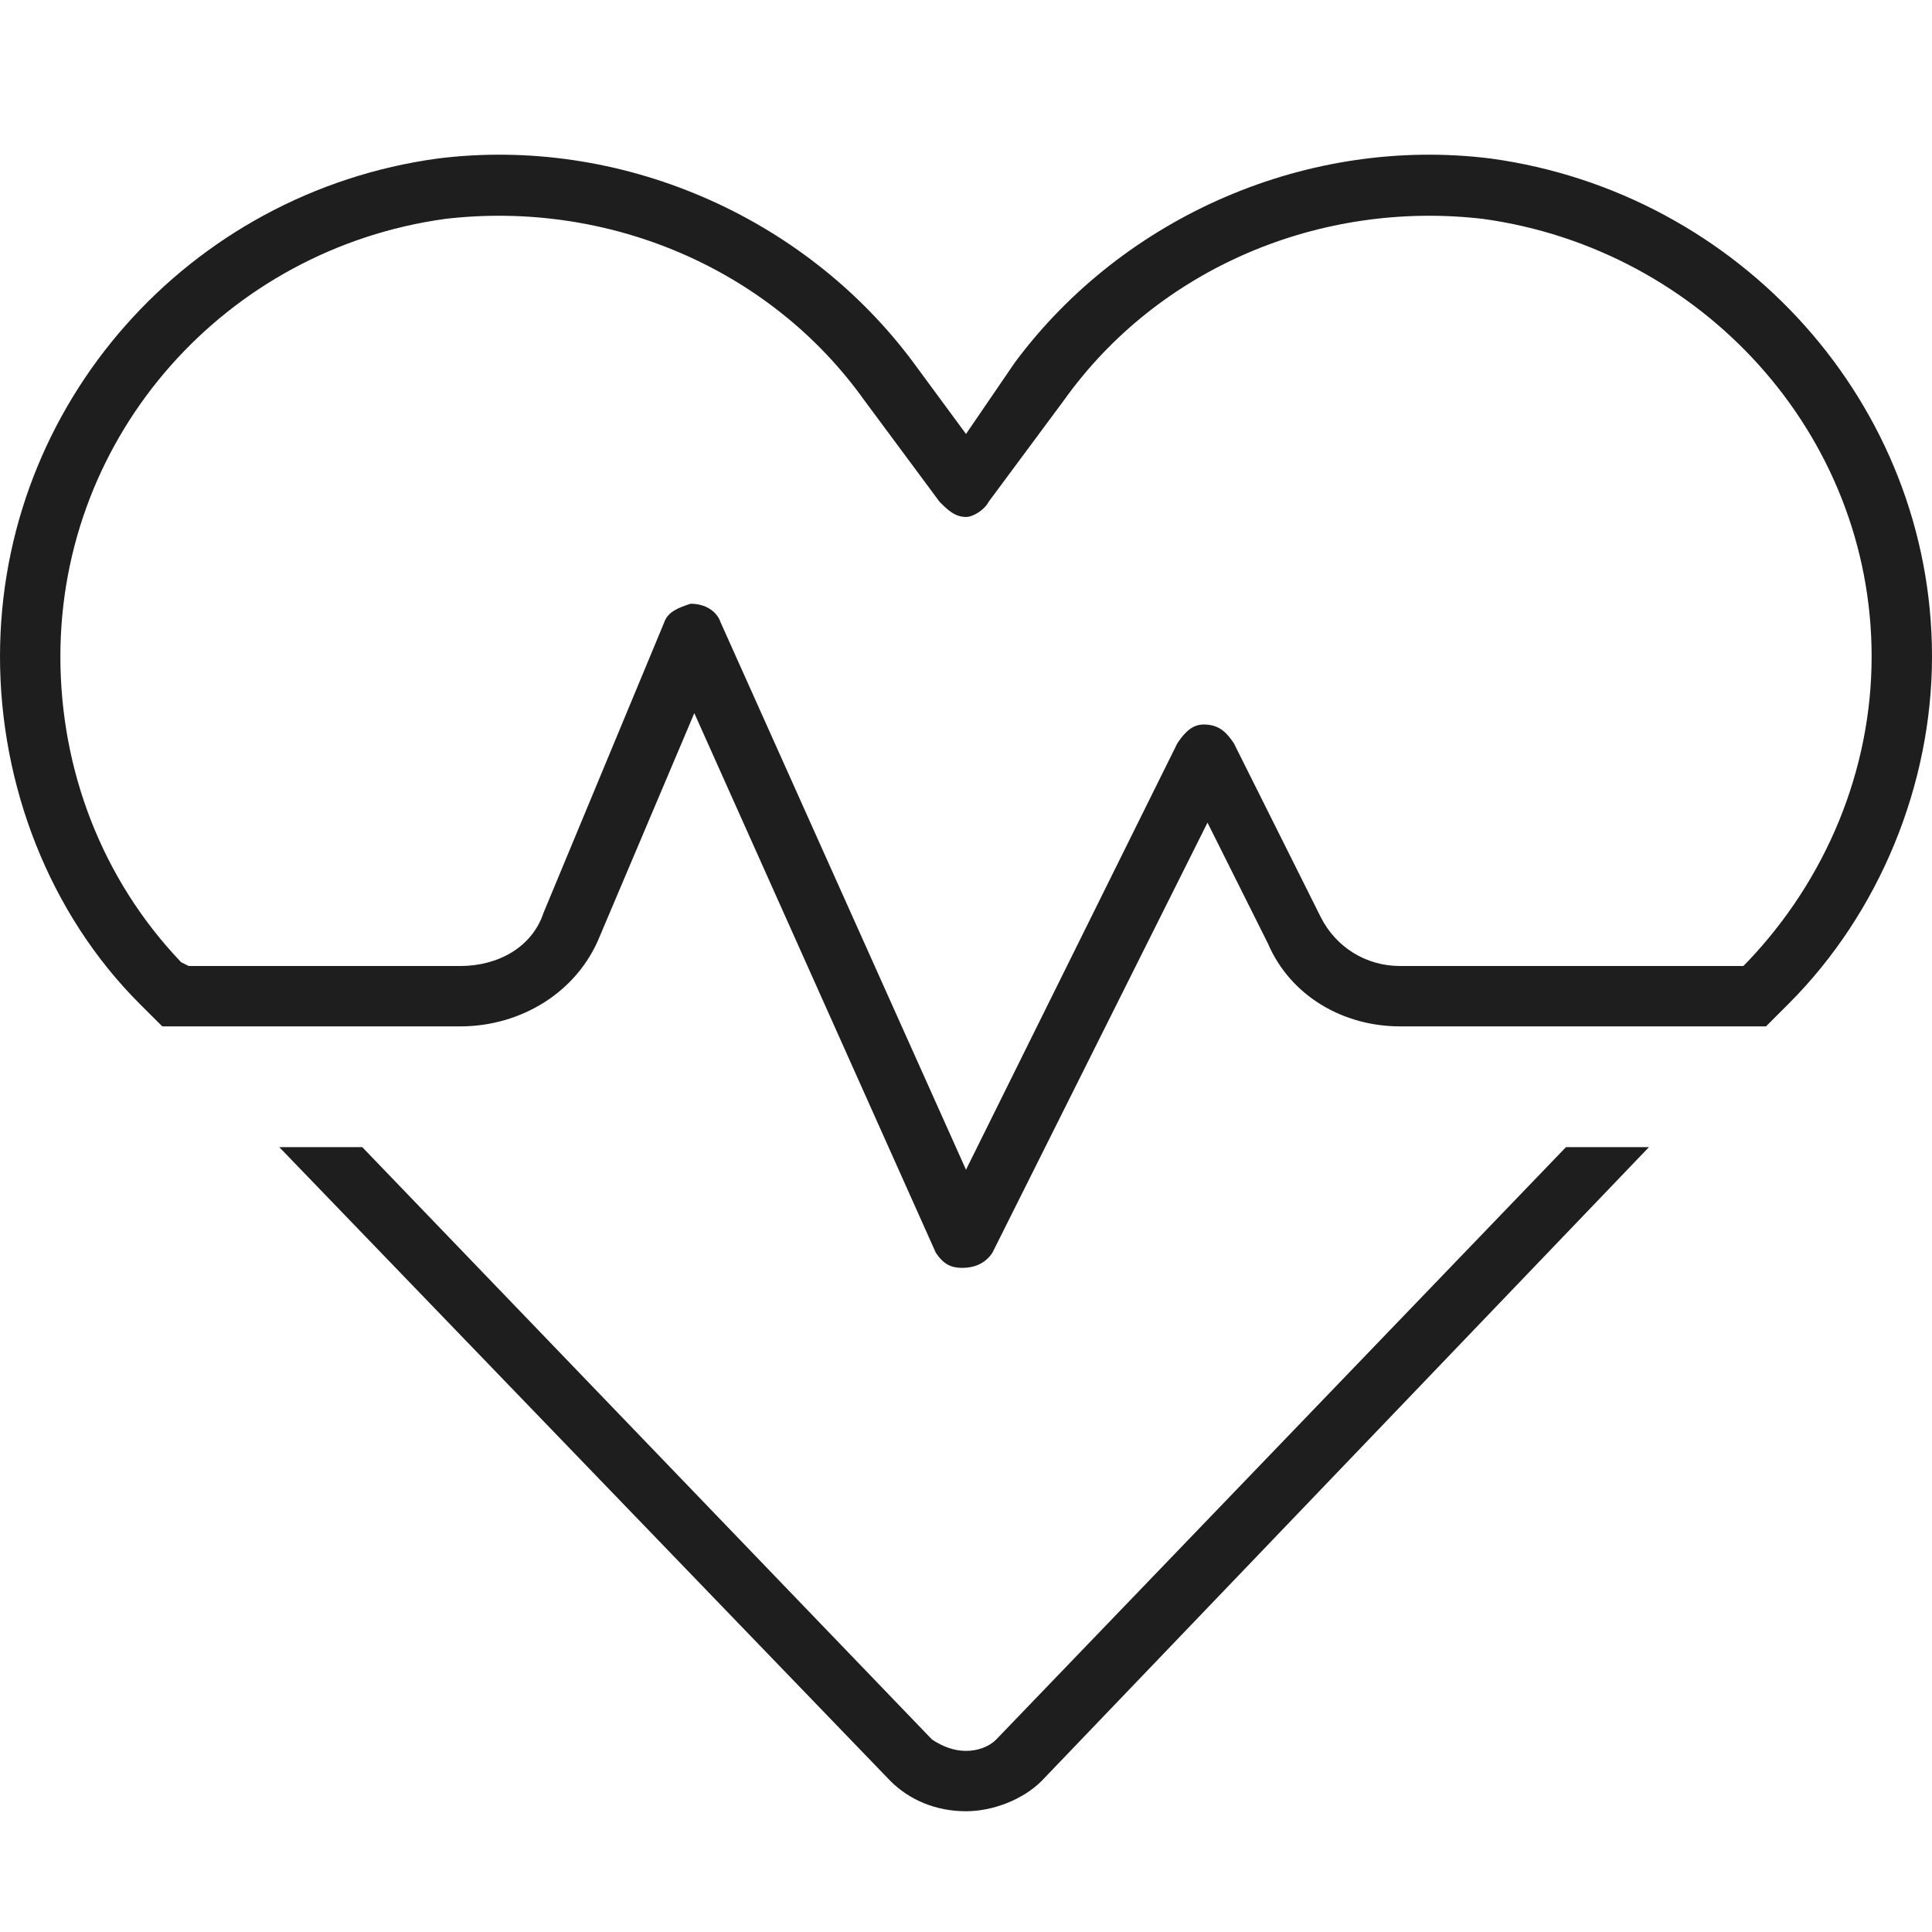 <svg width="24" height="24" viewBox="0 0 24 24" fill="none" xmlns="http://www.w3.org/2000/svg">
<path d="M18.422 2.719C16.406 2.484 14.391 3.328 13.219 4.969L12.281 6.234C12.234 6.328 12.094 6.422 12 6.422C11.859 6.422 11.766 6.328 11.672 6.234L10.734 4.969C9.562 3.328 7.547 2.484 5.531 2.719C2.812 3.094 0.75 5.391 0.75 8.156C0.75 9.562 1.266 10.922 2.25 11.953L2.344 12H5.719C6.188 12 6.609 11.766 6.75 11.344L8.25 7.734C8.297 7.594 8.438 7.547 8.578 7.5C8.766 7.5 8.906 7.594 8.953 7.734L12 14.531L14.625 9.234C14.719 9.094 14.812 9 14.953 9C15.141 9 15.234 9.094 15.328 9.234L16.406 11.391C16.594 11.766 16.969 12 17.391 12H21.656L21.703 11.953C22.688 10.922 23.25 9.562 23.25 8.156C23.25 5.391 21.141 3.094 18.422 2.719ZM21.75 12.75H17.391C16.688 12.75 16.031 12.375 15.75 11.719L15 10.219L12.328 15.562C12.234 15.703 12.094 15.75 11.953 15.75C11.812 15.75 11.719 15.703 11.625 15.562L8.625 8.859L7.453 11.625C7.172 12.328 6.469 12.75 5.719 12.75H2.203H2.016L1.734 12.469C0.609 11.344 0 9.75 0 8.156C0 5.016 2.344 2.391 5.438 1.969C7.688 1.688 9.984 2.672 11.344 4.5L12 5.391L12.609 4.5C13.969 2.672 16.266 1.688 18.516 1.969C21.609 2.391 24 5.016 24 8.156C24 9.75 23.344 11.344 22.219 12.469L21.938 12.75H21.75ZM3.469 14.25H4.5L11.578 21.609C11.719 21.703 11.859 21.75 12 21.75C12.141 21.75 12.281 21.703 12.375 21.609L19.453 14.25H20.484L12.938 22.125C12.703 22.359 12.328 22.5 12 22.5C11.625 22.5 11.297 22.359 11.062 22.125L3.469 14.25Z" fill="black" fill-opacity="0.88"/>
</svg>
